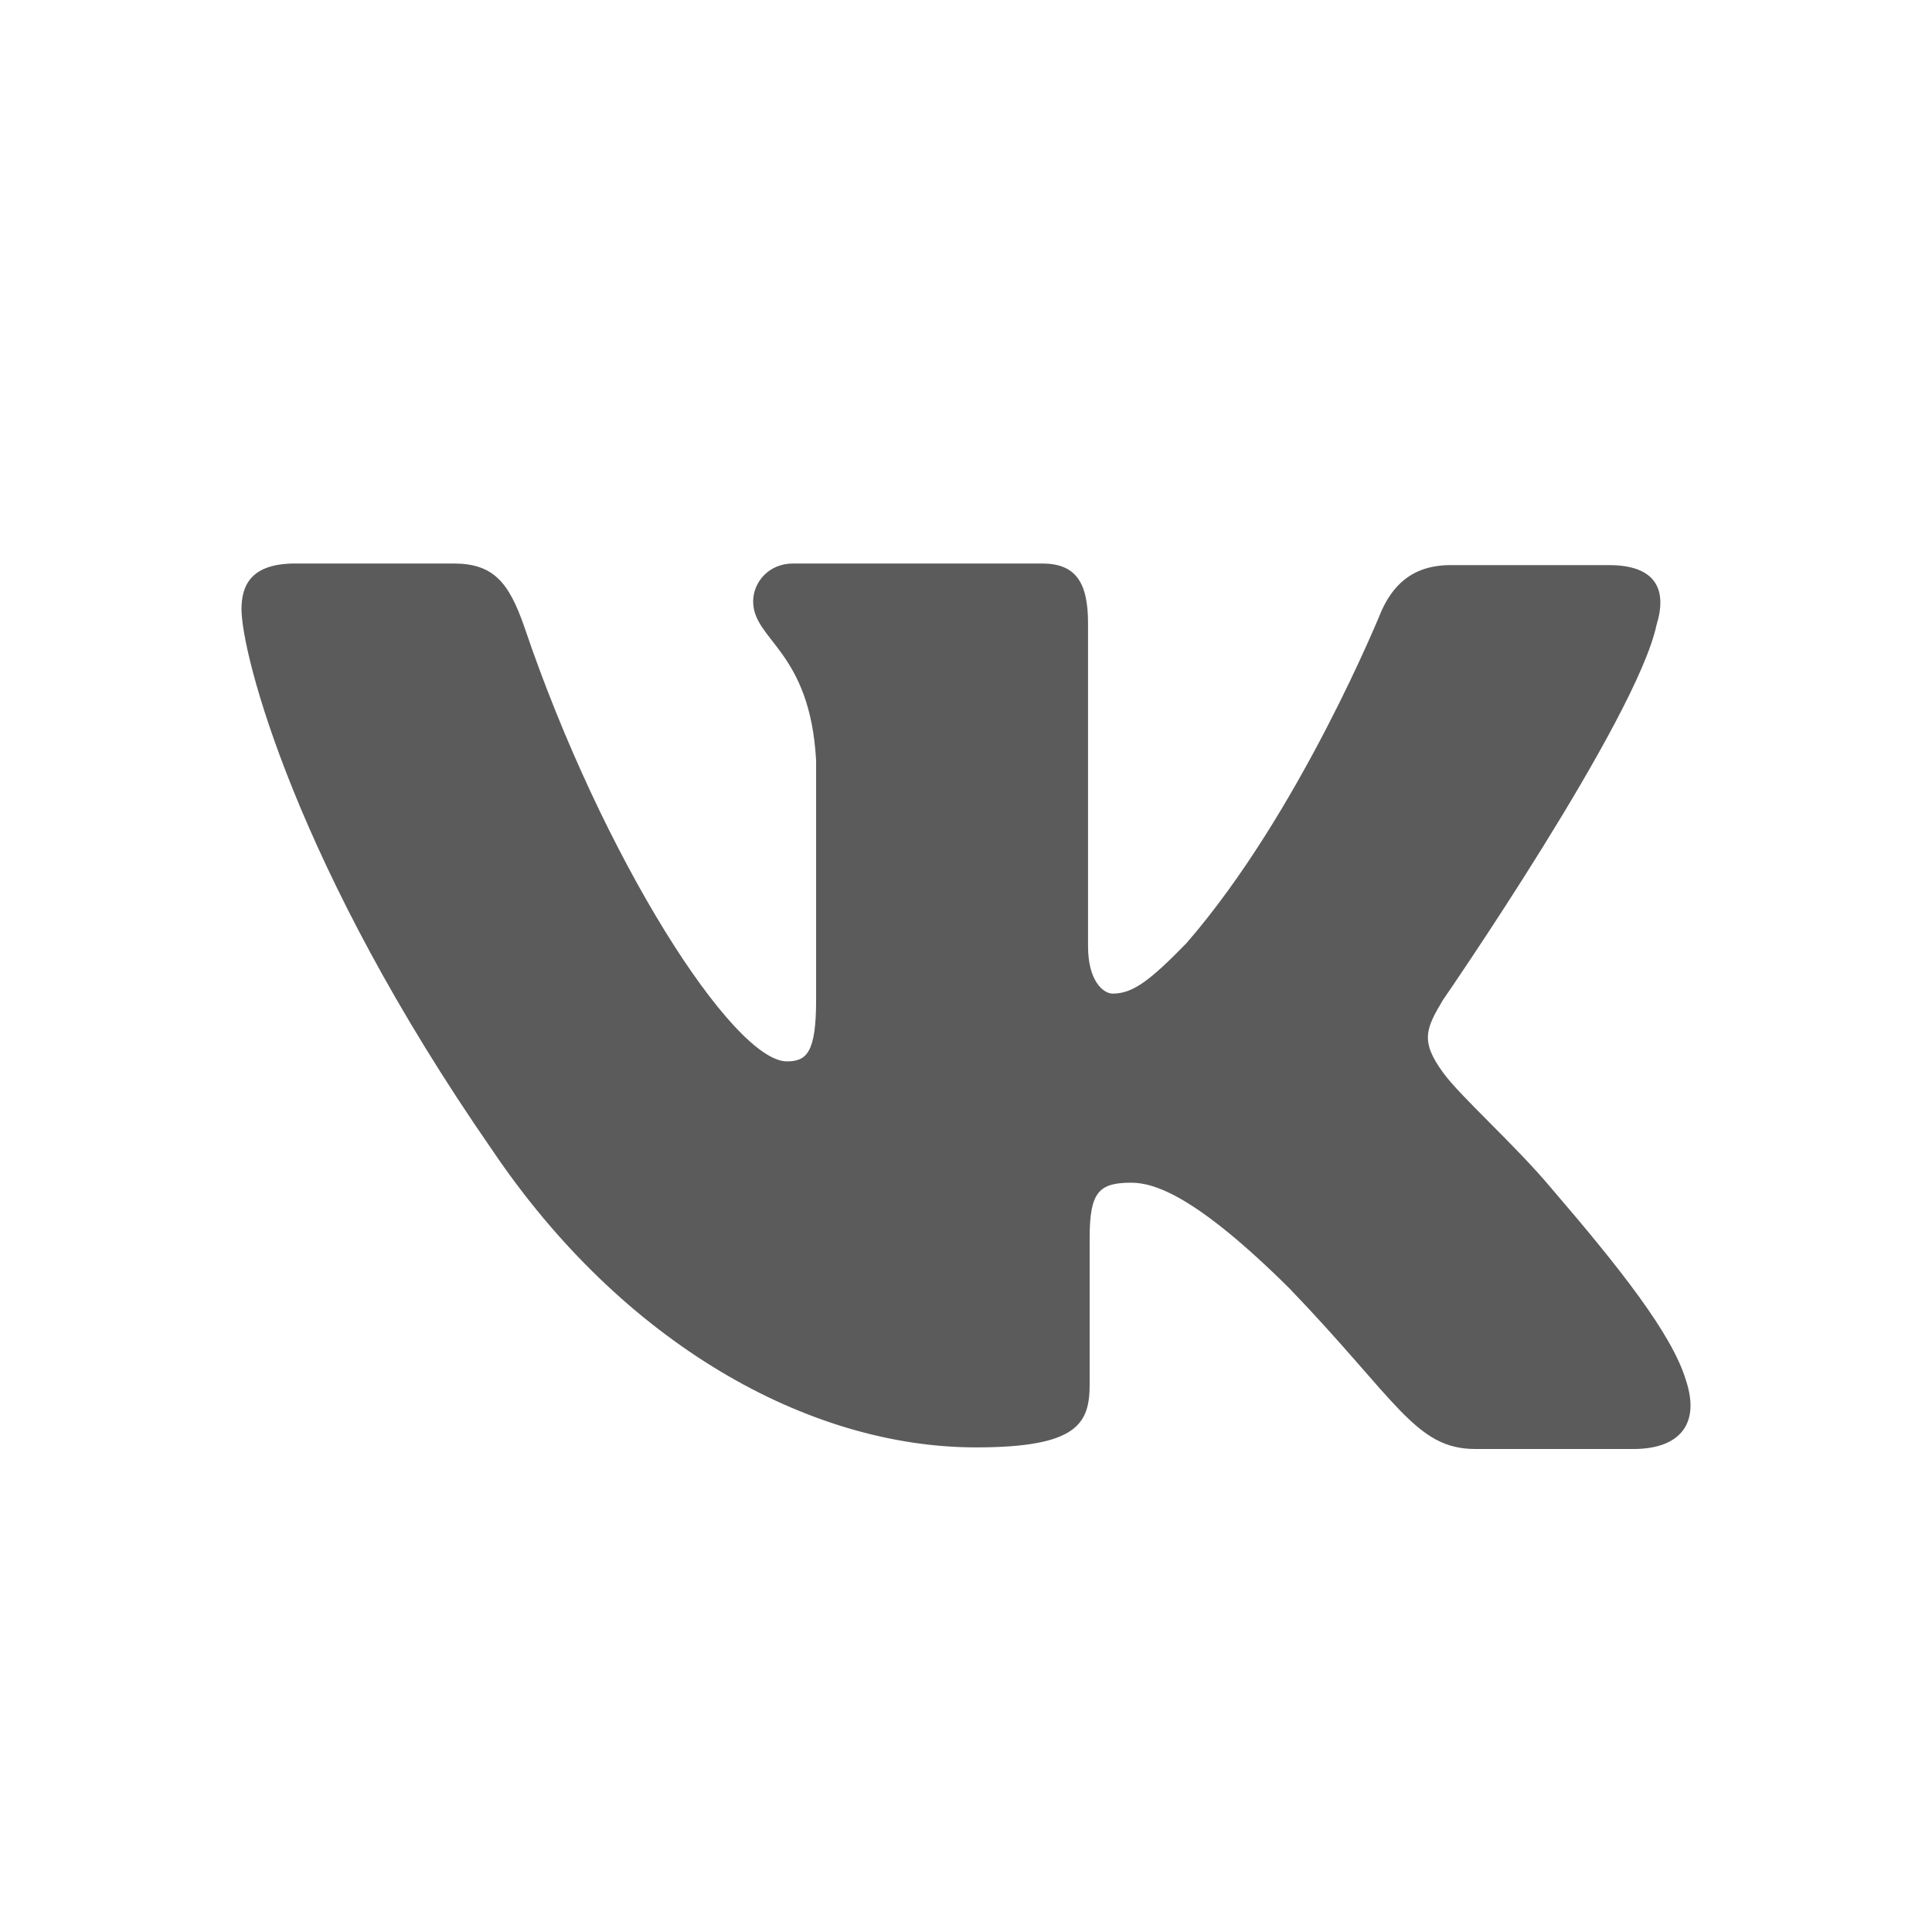 <?xml version="1.0" encoding="UTF-8"?> <svg xmlns="http://www.w3.org/2000/svg" width="24" height="24" viewBox="0 0 24 24" fill="none"> <g clip-path="url(#clip0_398_20)"> <path fill-rule="evenodd" clip-rule="evenodd" d="M20.292 18H18.326C17.582 18 17.353 17.393 16.017 16.004C14.852 14.849 14.337 14.692 14.051 14.692C13.65 14.692 13.536 14.81 13.536 15.377V17.198C13.536 17.687 13.383 17.98 12.123 17.98C10.043 17.98 7.733 16.689 6.111 14.281C3.668 10.758 3 8.116 3 7.568C3 7.274 3.115 7 3.668 7H5.634C6.13 7 6.321 7.235 6.512 7.783C7.485 10.66 9.108 13.185 9.776 13.185C10.024 13.185 10.138 13.068 10.138 12.422V9.447C10.062 8.077 9.356 7.959 9.356 7.47C9.356 7.235 9.547 7 9.852 7H12.944C13.364 7 13.516 7.235 13.516 7.744V11.756C13.516 12.187 13.707 12.343 13.822 12.343C14.07 12.343 14.28 12.187 14.738 11.717C16.15 10.092 17.162 7.587 17.162 7.587C17.296 7.294 17.524 7.02 18.021 7.02H19.987C20.578 7.02 20.712 7.333 20.578 7.763C20.33 8.938 17.925 12.422 17.925 12.422C17.715 12.774 17.639 12.931 17.925 13.322C18.135 13.616 18.822 14.222 19.28 14.771C20.12 15.749 20.769 16.571 20.941 17.139C21.132 17.706 20.846 18 20.292 18Z" fill="#5B5B5B"></path> </g> <defs> <clipPath id="clip0_398_20"> <rect width="24" height="24" fill="white"></rect> </clipPath> </defs> </svg> 